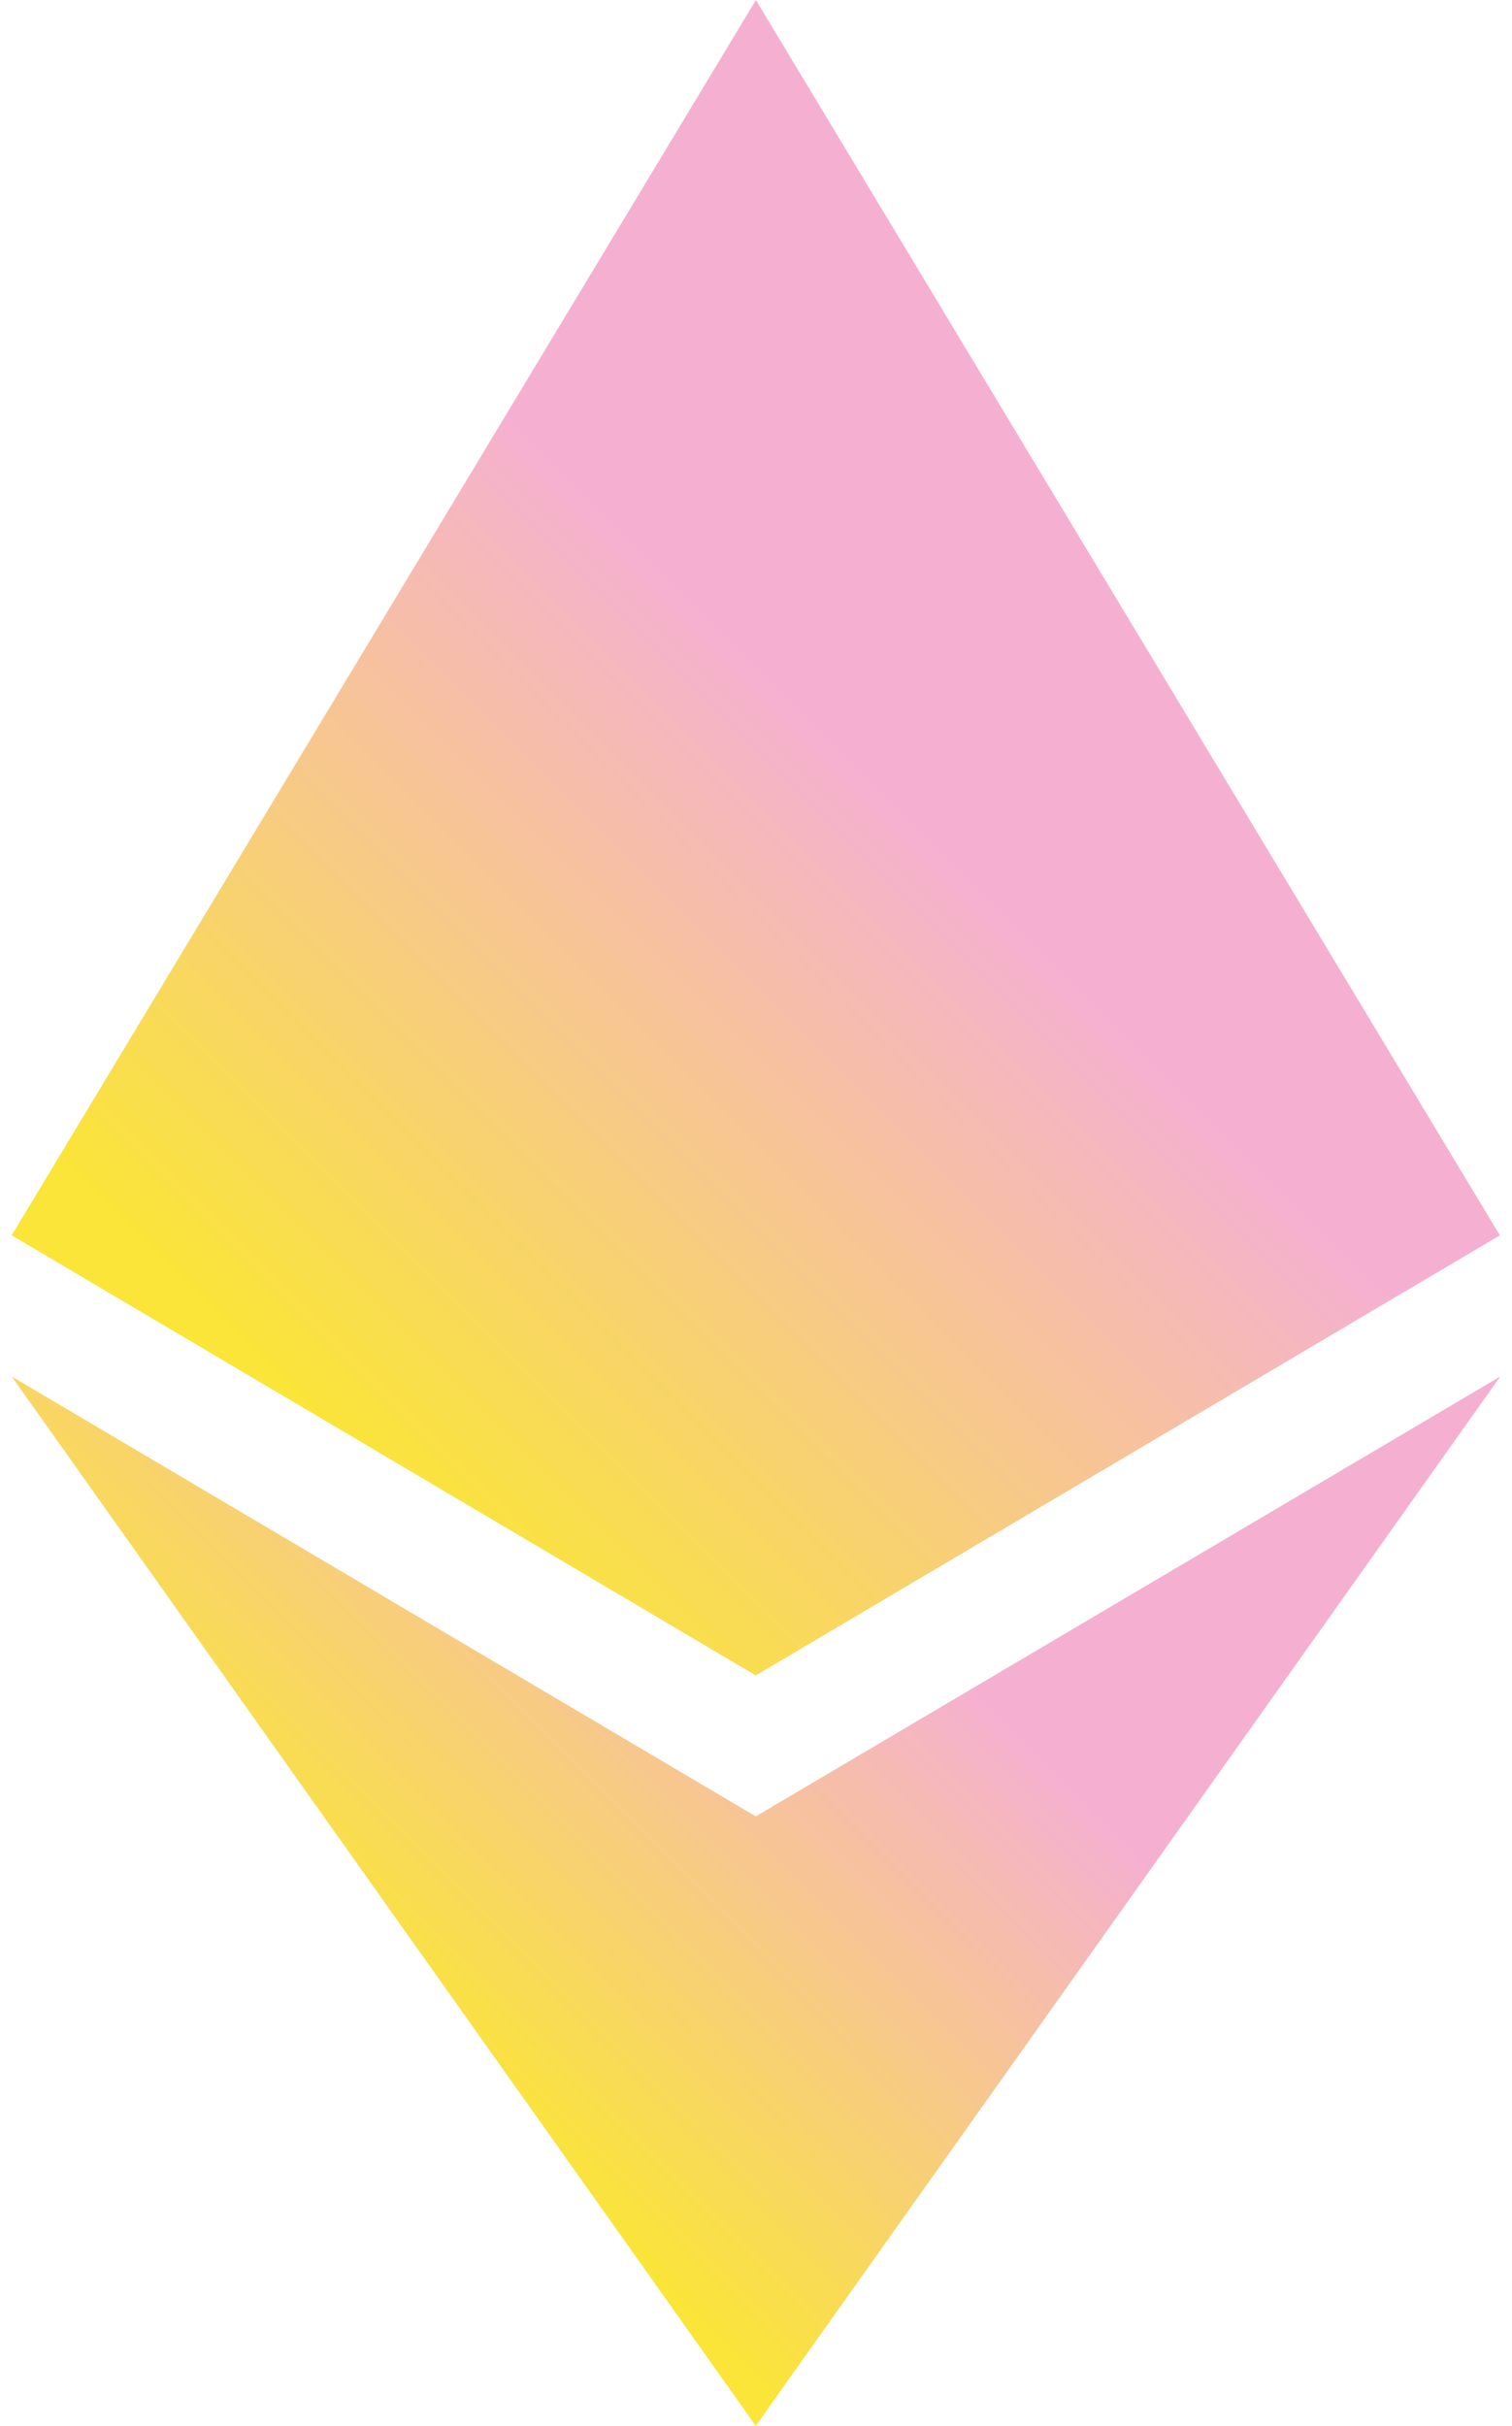 <svg xmlns="http://www.w3.org/2000/svg" width="116" height="186"><defs><linearGradient id="a" x1="19.88%" x2="80.104%" y1="53.602%" y2="11.174%"><stop offset="0%" stop-color="#FAE538"/><stop offset="69%" stop-color="#F5B0D1"/></linearGradient><linearGradient id="b" x1="23.741%" x2="76.253%" y1="88.624%" y2="29.542%"><stop offset="0%" stop-color="#FAE538"/><stop offset="69%" stop-color="#F5B0D1"/></linearGradient></defs><g fill="none"><path fill="url(#a)" d="M57.084 139.275 0 105.544l57.084 80.457 57.121-80.457z" transform="translate(.898)"/><path fill="url(#b)" d="M114.169 94.719 57.093 0 0 94.719l57.084 33.747 57.094-33.747z" transform="translate(.898)"/></g></svg>